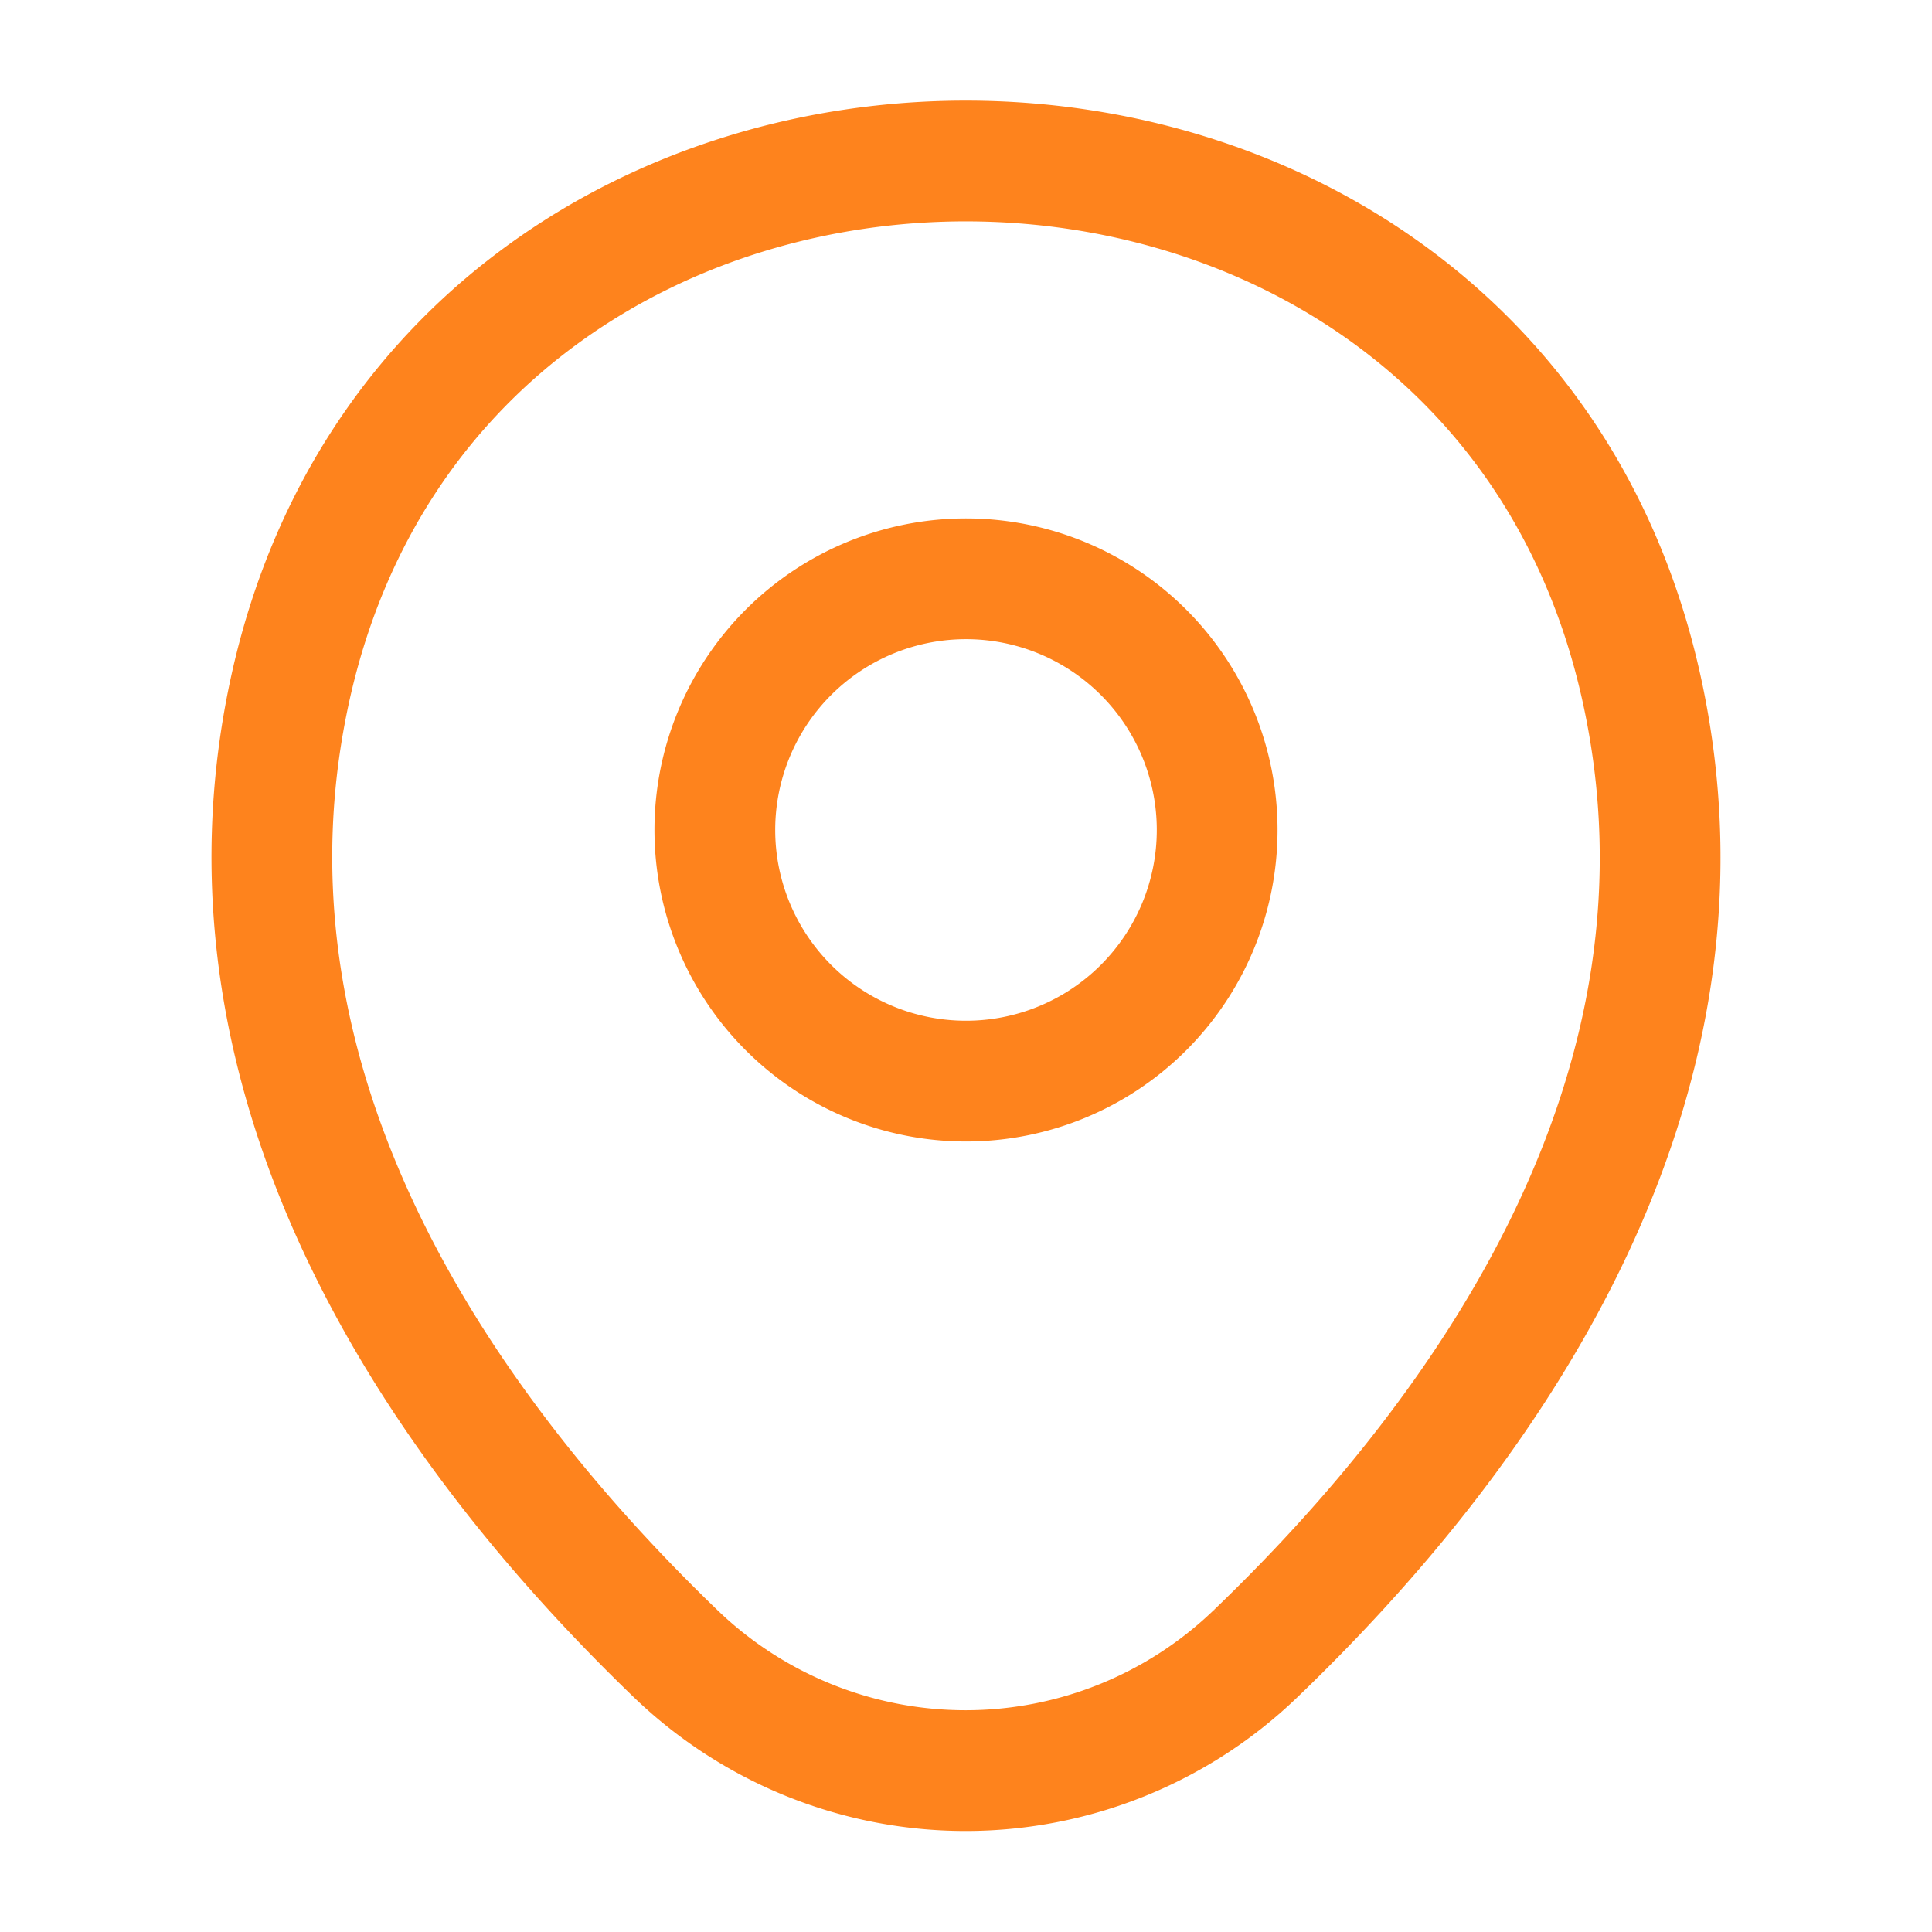 <svg xmlns="http://www.w3.org/2000/svg" width="24" height="24" viewBox="0 0 24 24">
  <g id="location" transform="translate(-428 -188)">
    <path id="Vector" d="M6.24,3.12A3.12,3.12,0,1,1,3.12,0,3.12,3.12,0,0,1,6.24,3.12Z" transform="translate(436.88 195.19)" fill="none" stroke="#fe831d" stroke-width="1.5"/>
    <path id="Vector-2" data-name="Vector" d="M.243,6.49c1.97-8.66,14.8-8.65,16.76.01,1.15,5.08-2.01,9.38-4.78,12.04a5.193,5.193,0,0,1-7.21,0C2.253,15.88-.907,11.57.243,6.49Z" transform="translate(431.377 190)" fill="none" stroke="#fe831d" stroke-width="1.5"/>
    <path id="Vector-3" data-name="Vector" d="M0,0H24V24H0Z" transform="translate(452 212) rotate(180)" fill="none" opacity="0"/>
  </g>
</svg>

